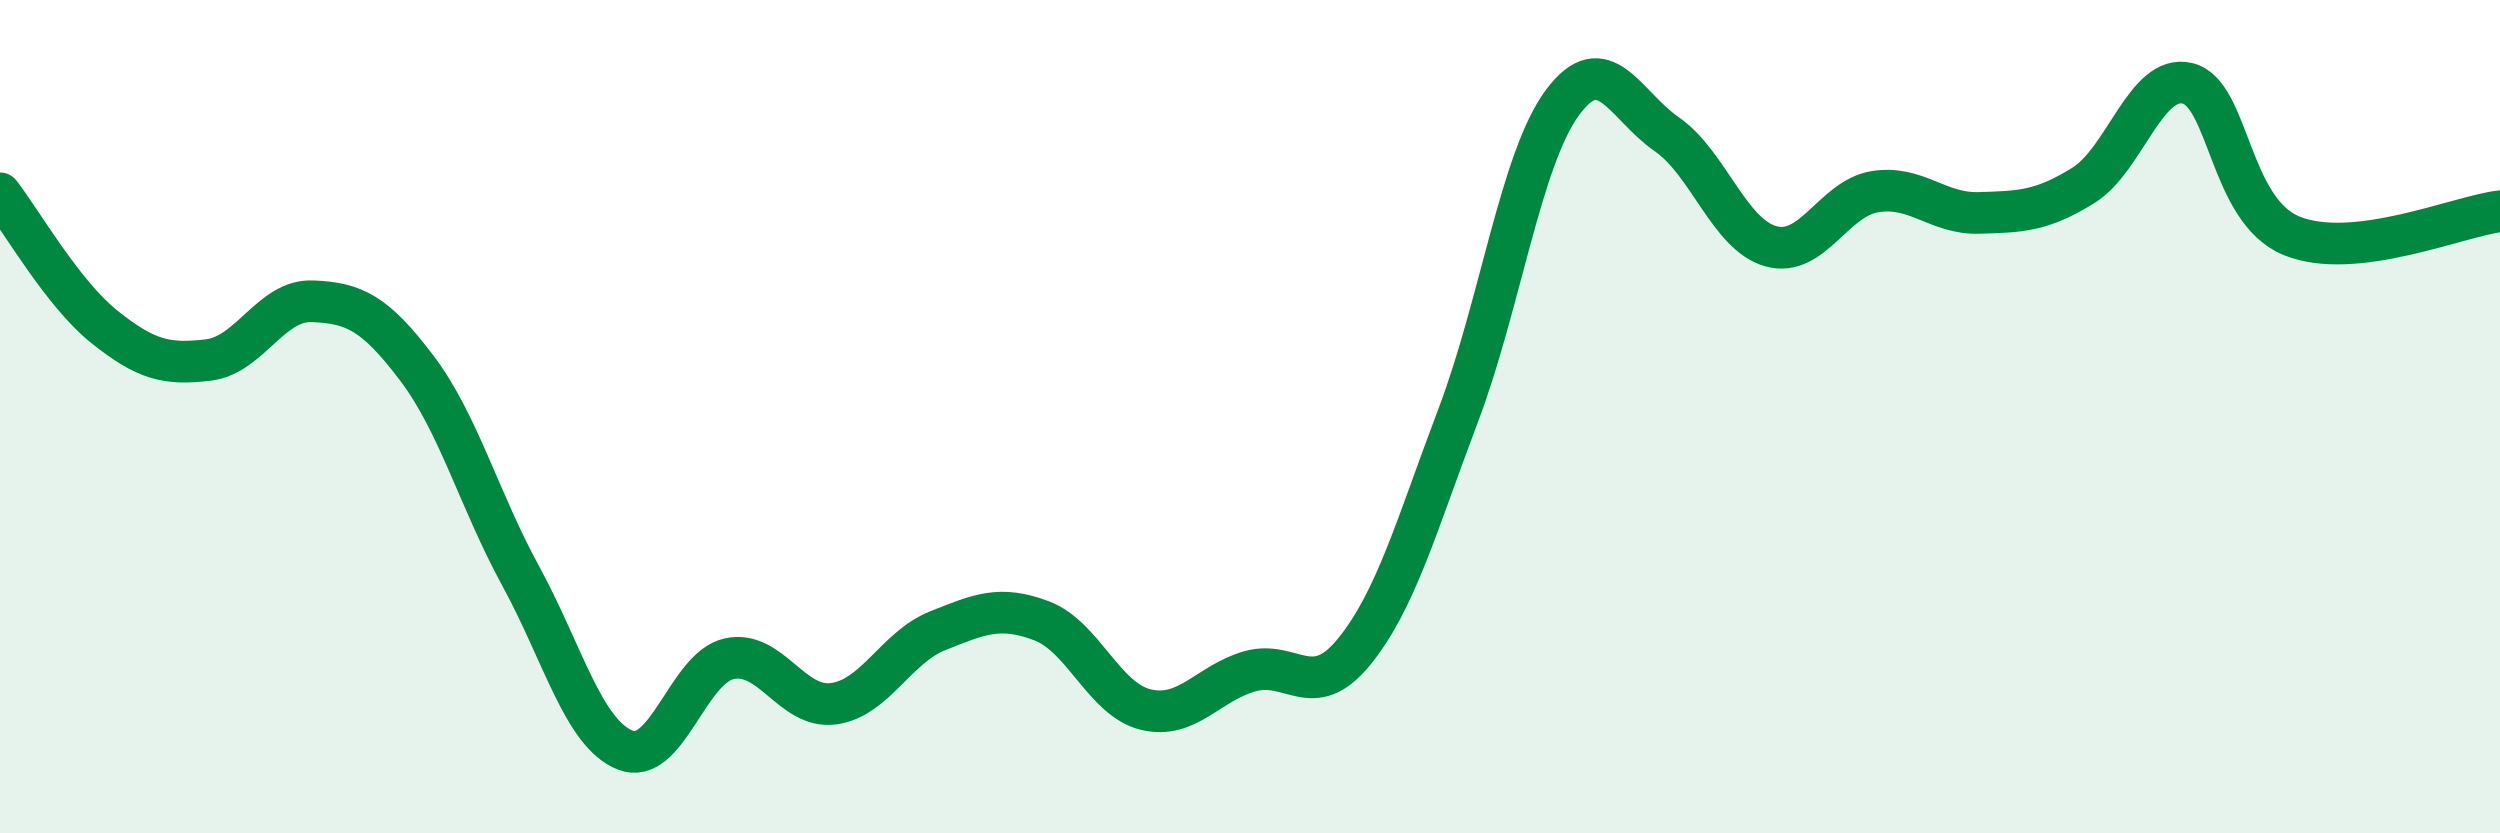 
    <svg width="60" height="20" viewBox="0 0 60 20" xmlns="http://www.w3.org/2000/svg">
      <path
        d="M 0,4.64 C 0.5,5.28 1.5,7.04 2.5,7.84 C 3.5,8.64 4,8.76 5,8.64 C 6,8.52 6.5,7.19 7.5,7.23 C 8.5,7.27 9,7.51 10,8.83 C 11,10.15 11.5,12 12.5,13.83 C 13.5,15.66 14,17.6 15,18 C 16,18.4 16.5,16.03 17.5,15.81 C 18.5,15.59 19,17.02 20,16.89 C 21,16.76 21.5,15.54 22.5,15.14 C 23.5,14.74 24,14.52 25,14.9 C 26,15.28 26.5,16.79 27.5,17.03 C 28.5,17.27 29,16.39 30,16.11 C 31,15.83 31.5,16.87 32.5,15.64 C 33.5,14.41 34,12.6 35,9.96 C 36,7.32 36.5,3.81 37.5,2.46 C 38.5,1.11 39,2.53 40,3.22 C 41,3.91 41.5,5.63 42.5,5.91 C 43.5,6.19 44,4.76 45,4.6 C 46,4.44 46.5,5.14 47.5,5.11 C 48.5,5.08 49,5.07 50,4.45 C 51,3.83 51.5,1.76 52.5,2 C 53.5,2.24 53.5,5.05 55,5.66 C 56.5,6.27 59,5.19 60,5.07L60 20L0 20Z"
        fill="#008740"
        opacity="0.1"
        stroke-linecap="round"
        stroke-linejoin="round"
      />
      <path
        d="M 0,4.64 C 0.5,5.28 1.5,7.04 2.5,7.84 C 3.5,8.64 4,8.76 5,8.64 C 6,8.52 6.5,7.19 7.5,7.23 C 8.5,7.27 9,7.51 10,8.83 C 11,10.15 11.5,12 12.5,13.83 C 13.5,15.66 14,17.6 15,18 C 16,18.4 16.5,16.03 17.5,15.81 C 18.5,15.59 19,17.02 20,16.89 C 21,16.76 21.5,15.54 22.5,15.14 C 23.5,14.74 24,14.52 25,14.9 C 26,15.28 26.5,16.79 27.5,17.03 C 28.5,17.27 29,16.39 30,16.11 C 31,15.83 31.5,16.87 32.5,15.64 C 33.5,14.41 34,12.6 35,9.96 C 36,7.32 36.5,3.81 37.5,2.46 C 38.5,1.11 39,2.53 40,3.22 C 41,3.91 41.5,5.63 42.5,5.91 C 43.5,6.19 44,4.76 45,4.6 C 46,4.44 46.5,5.14 47.5,5.11 C 48.5,5.08 49,5.07 50,4.45 C 51,3.83 51.5,1.76 52.5,2 C 53.5,2.24 53.5,5.05 55,5.66 C 56.5,6.27 59,5.19 60,5.07"
        stroke="#008740"
        stroke-width="1"
        fill="none"
        stroke-linecap="round"
        stroke-linejoin="round"
      />
    </svg>
  